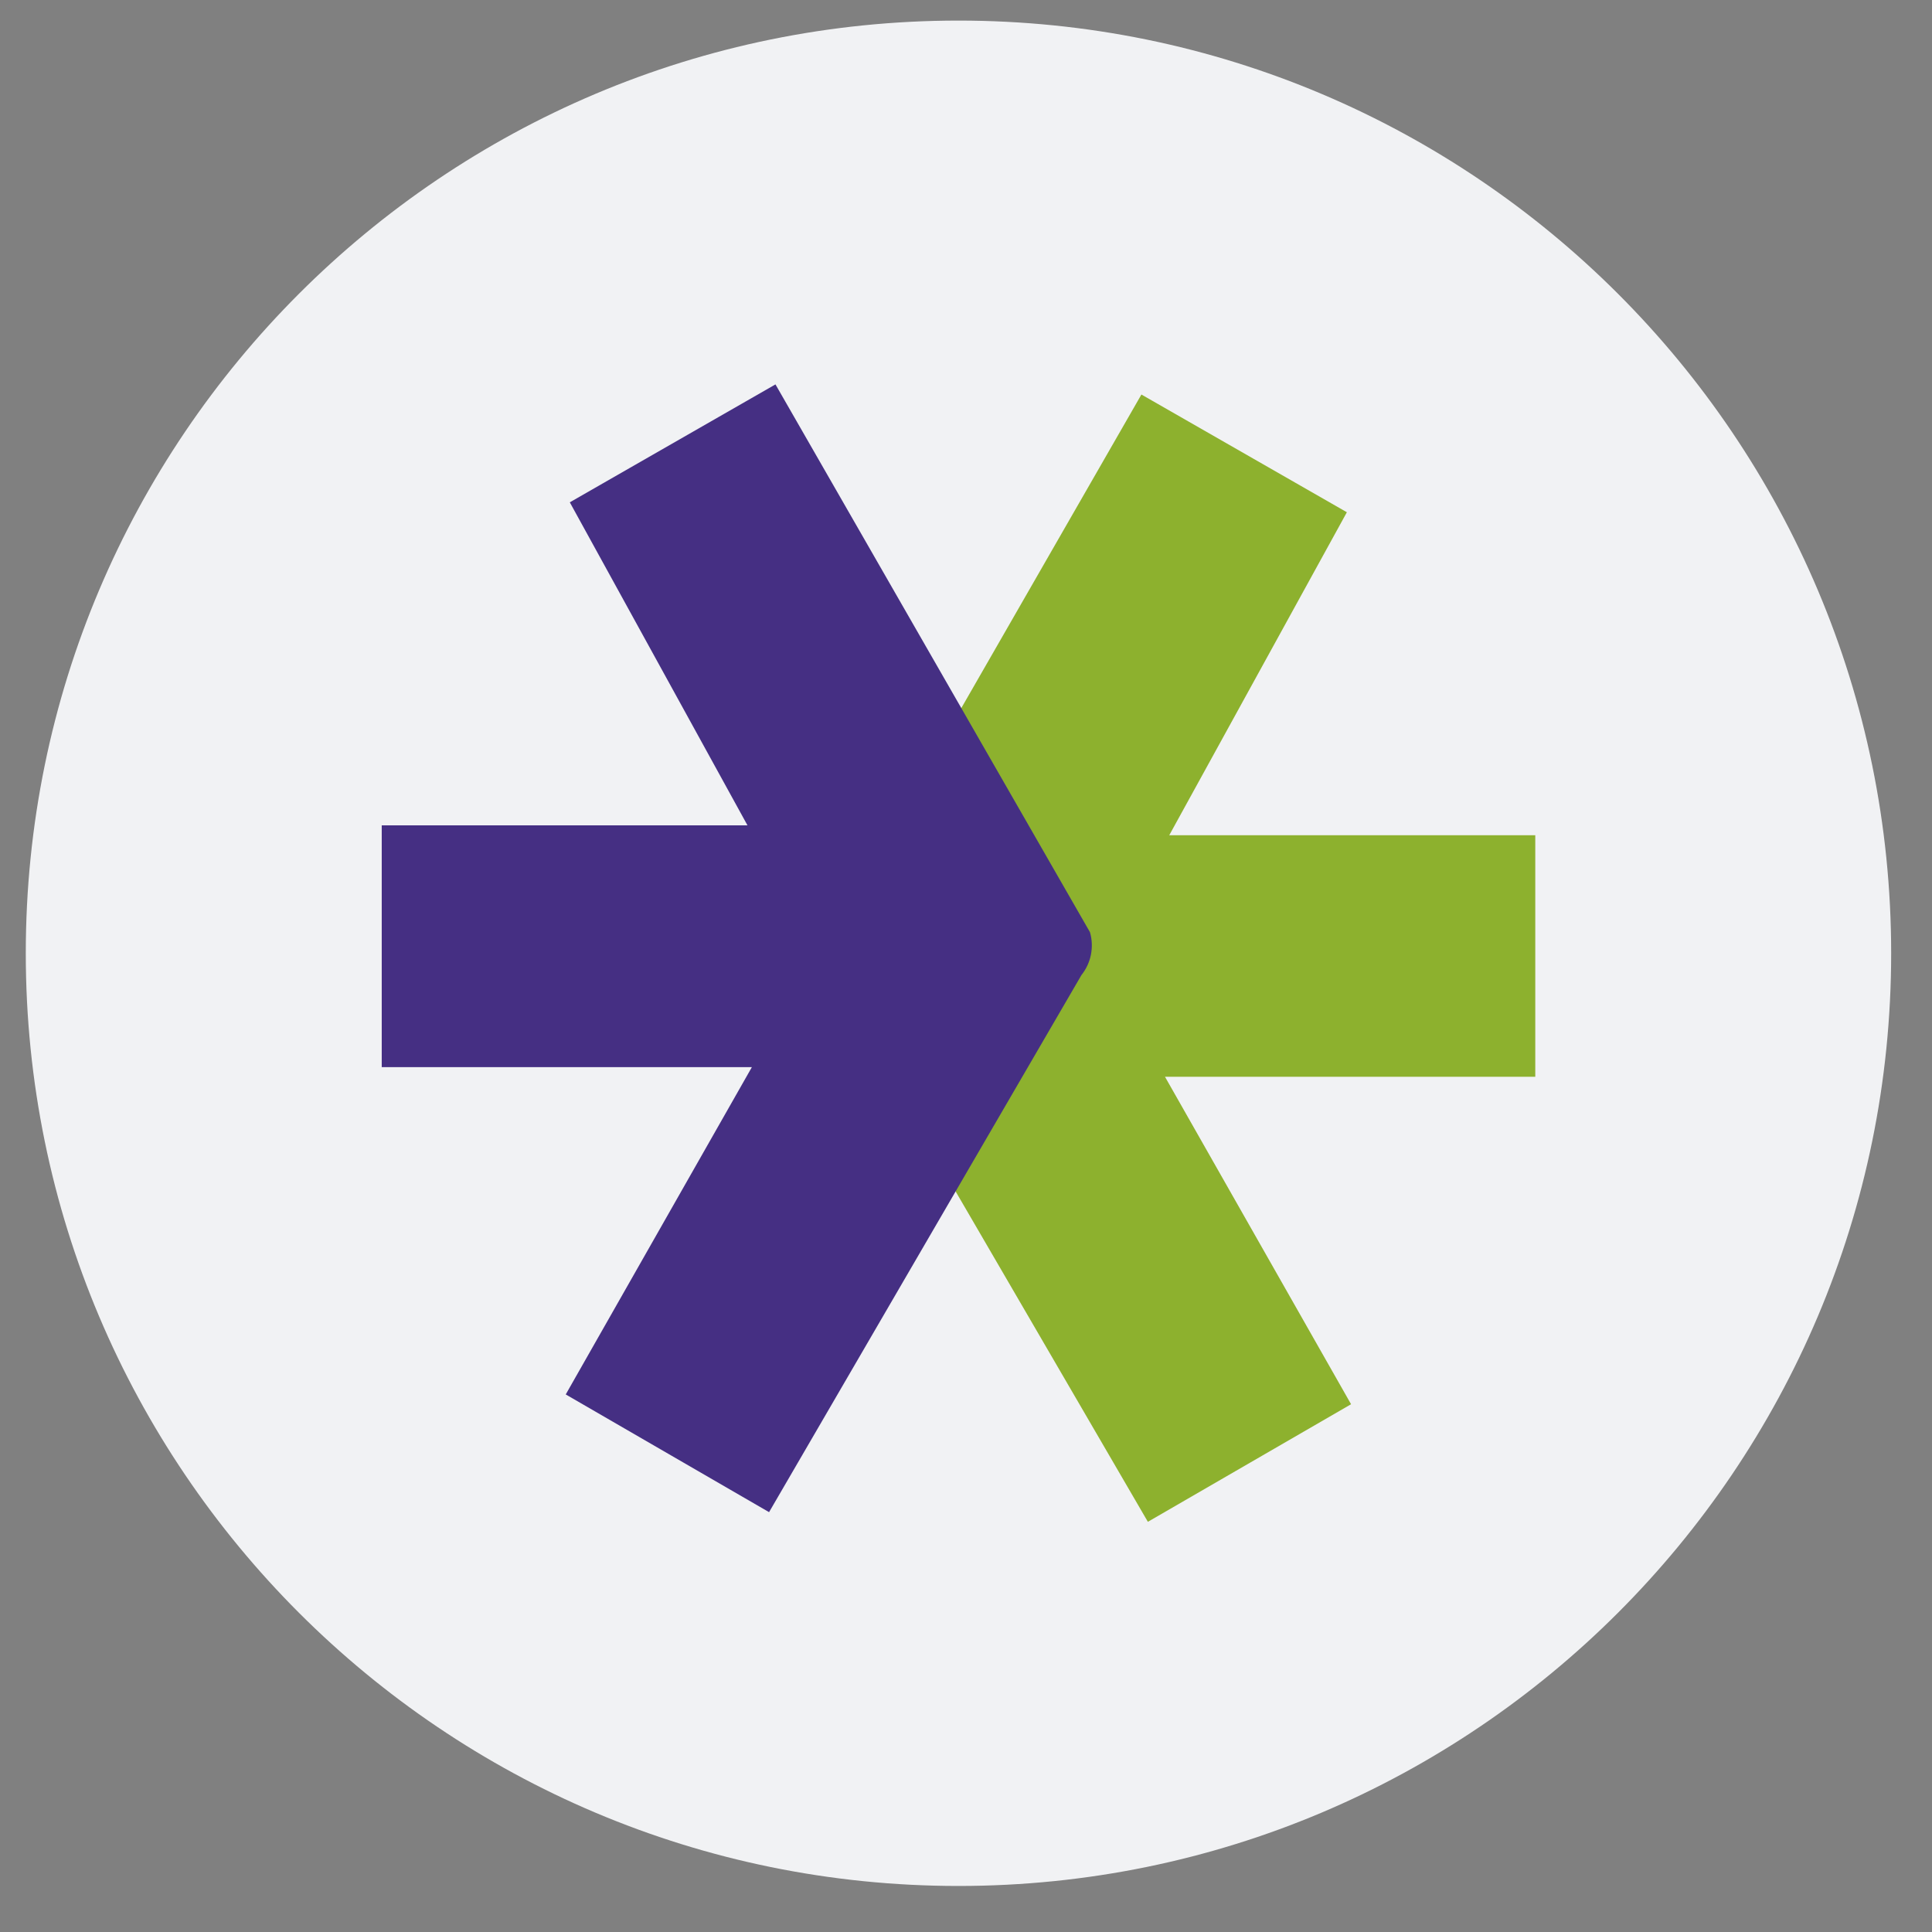 <svg width="29" height="29" viewBox="0 0 29 29" fill="none" xmlns="http://www.w3.org/2000/svg">
<rect x="0" y="0" width="29" height="29" fill="#808080" stroke="none"/>
<g id="ic_stock_et">
<path id="&#236;&#130;&#172;&#234;&#176;&#129;&#237;&#152;&#149; 667" d="M28.387 14.309C28.387 6.577 22.119 0.309 14.387 0.309C6.655 0.309 0.387 6.577 0.387 14.309C0.387 22.041 6.655 28.309 14.387 28.309C22.119 28.309 28.387 22.041 28.387 14.309Z" fill="#F1F2F4"/>
<g id="&#234;&#183;&#184;&#235;&#163;&#185; 1">
<path id="&#237;&#140;&#168;&#236;&#138;&#164; 1" d="M12.411 14.143L17.133 5.922L20.217 7.689L17.551 12.537H23.045V16.163H17.487L20.28 21.078L17.23 22.843L12.54 14.783C12.47 14.694 12.421 14.59 12.399 14.478C12.377 14.367 12.381 14.252 12.411 14.143Z" fill="#8DB12E"/>
<path id="&#237;&#140;&#168;&#236;&#138;&#164; 2" d="M16.361 13.993L11.64 5.77L8.553 7.54L11.22 12.389H5.73V16.018H11.286L8.492 20.931L11.544 22.698L16.233 14.636C16.304 14.547 16.353 14.442 16.375 14.331C16.397 14.219 16.393 14.103 16.361 13.993Z" fill="#452F83"/>
</g>
</g>
</svg>
